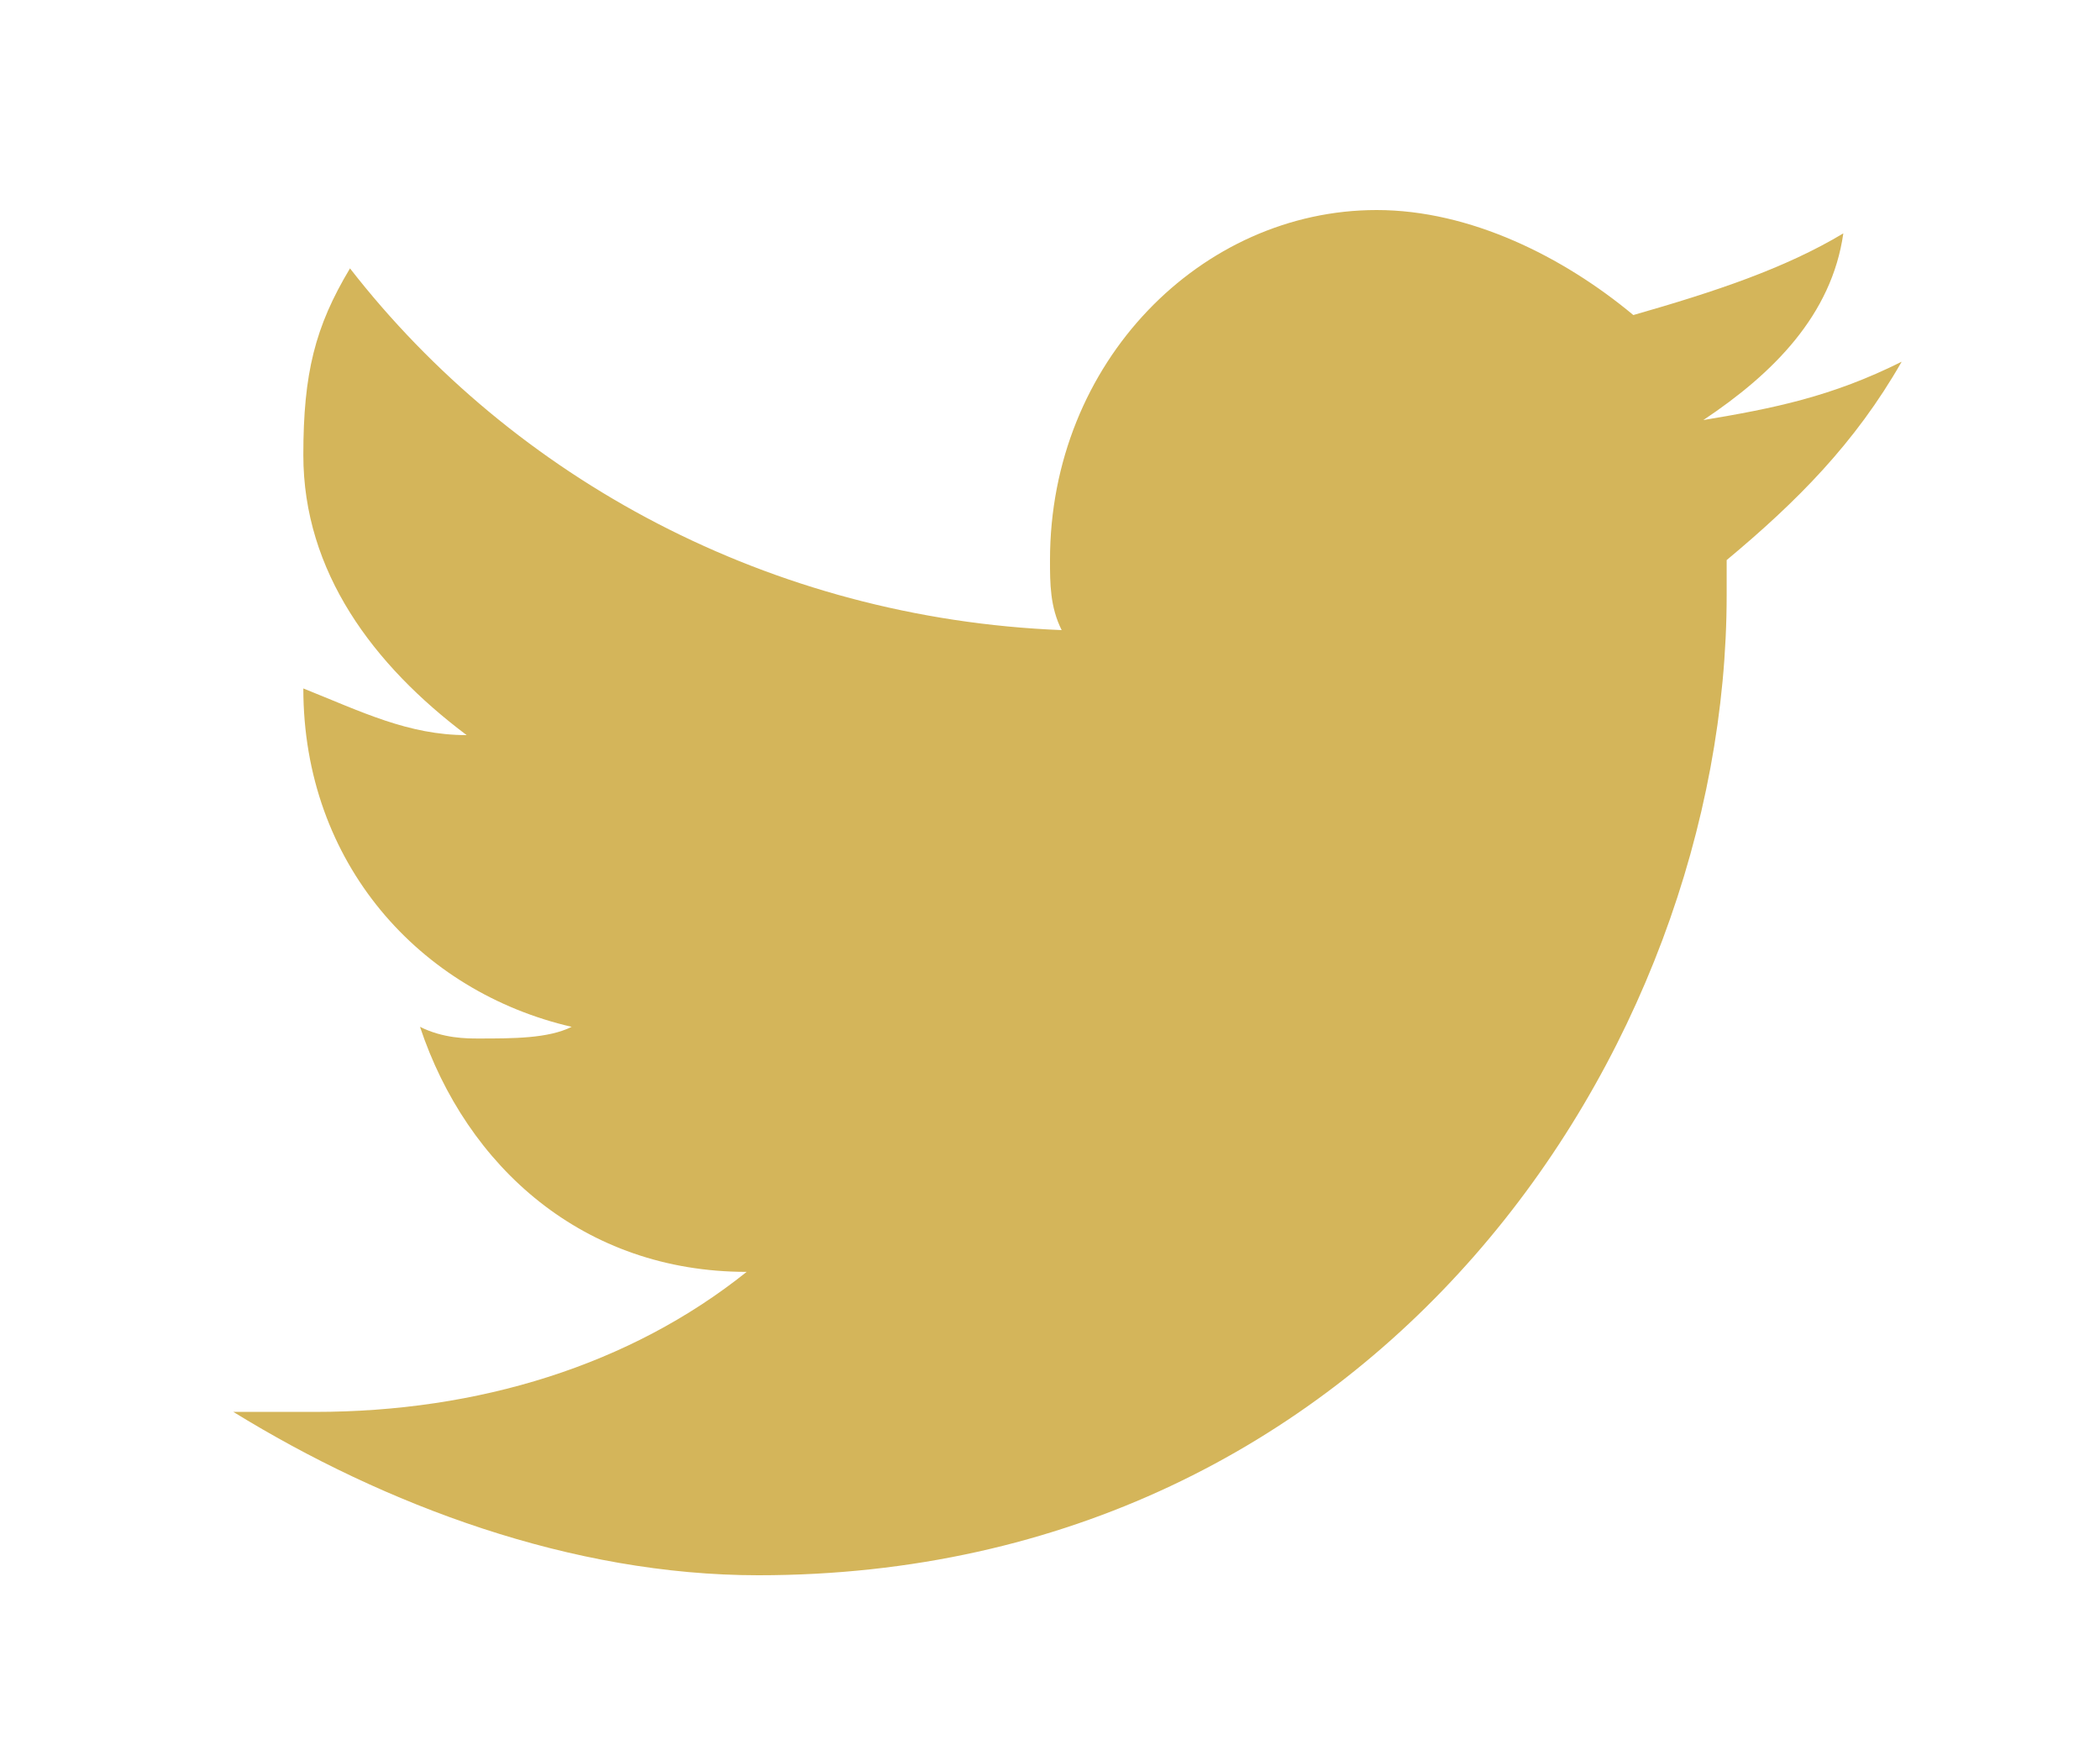 <svg version="1.2" xmlns="http://www.w3.org/2000/svg" viewBox="0 0 18 15" width="18" height="15"><defs><clipPath clipPathUnits="userSpaceOnUse" id="cp1"><path d="m-430-6537h1700v6624h-1700z"/></clipPath></defs><style>.a{fill:#d4b55a}</style><g clip-path="url(#cp1)"><path class="a" d="m14.8 4.8c0 0.1 0 0.2 0 0.3 0 3.9-3 8.4-8.3 8.4-1.6 0-3.2-0.6-4.5-1.4 0.3 0 0.4 0 0.7 0 1.4 0 2.7-0.4 3.7-1.2-1.4 0-2.4-0.9-2.8-2.1 0.2 0.1 0.4 0.1 0.5 0.1 0.3 0 0.6 0 0.8-0.1-1.3-0.3-2.3-1.4-2.3-2.9 0.5 0.2 0.9 0.4 1.4 0.4-0.8-0.6-1.4-1.4-1.4-2.4 0-0.7 0.1-1.1 0.4-1.6 1.4 1.8 3.6 3 6.1 3.1-0.1-0.2-0.1-0.4-0.1-0.6 0-1.7 1.3-3 2.8-3 0.8 0 1.6 0.4 2.2 0.9 0.7-0.2 1.3-0.4 1.8-0.7-0.1 0.7-0.6 1.2-1.2 1.6 0.6-0.1 1.1-0.2 1.7-0.5-0.4 0.7-0.9 1.2-1.5 1.7z"/></g></svg>